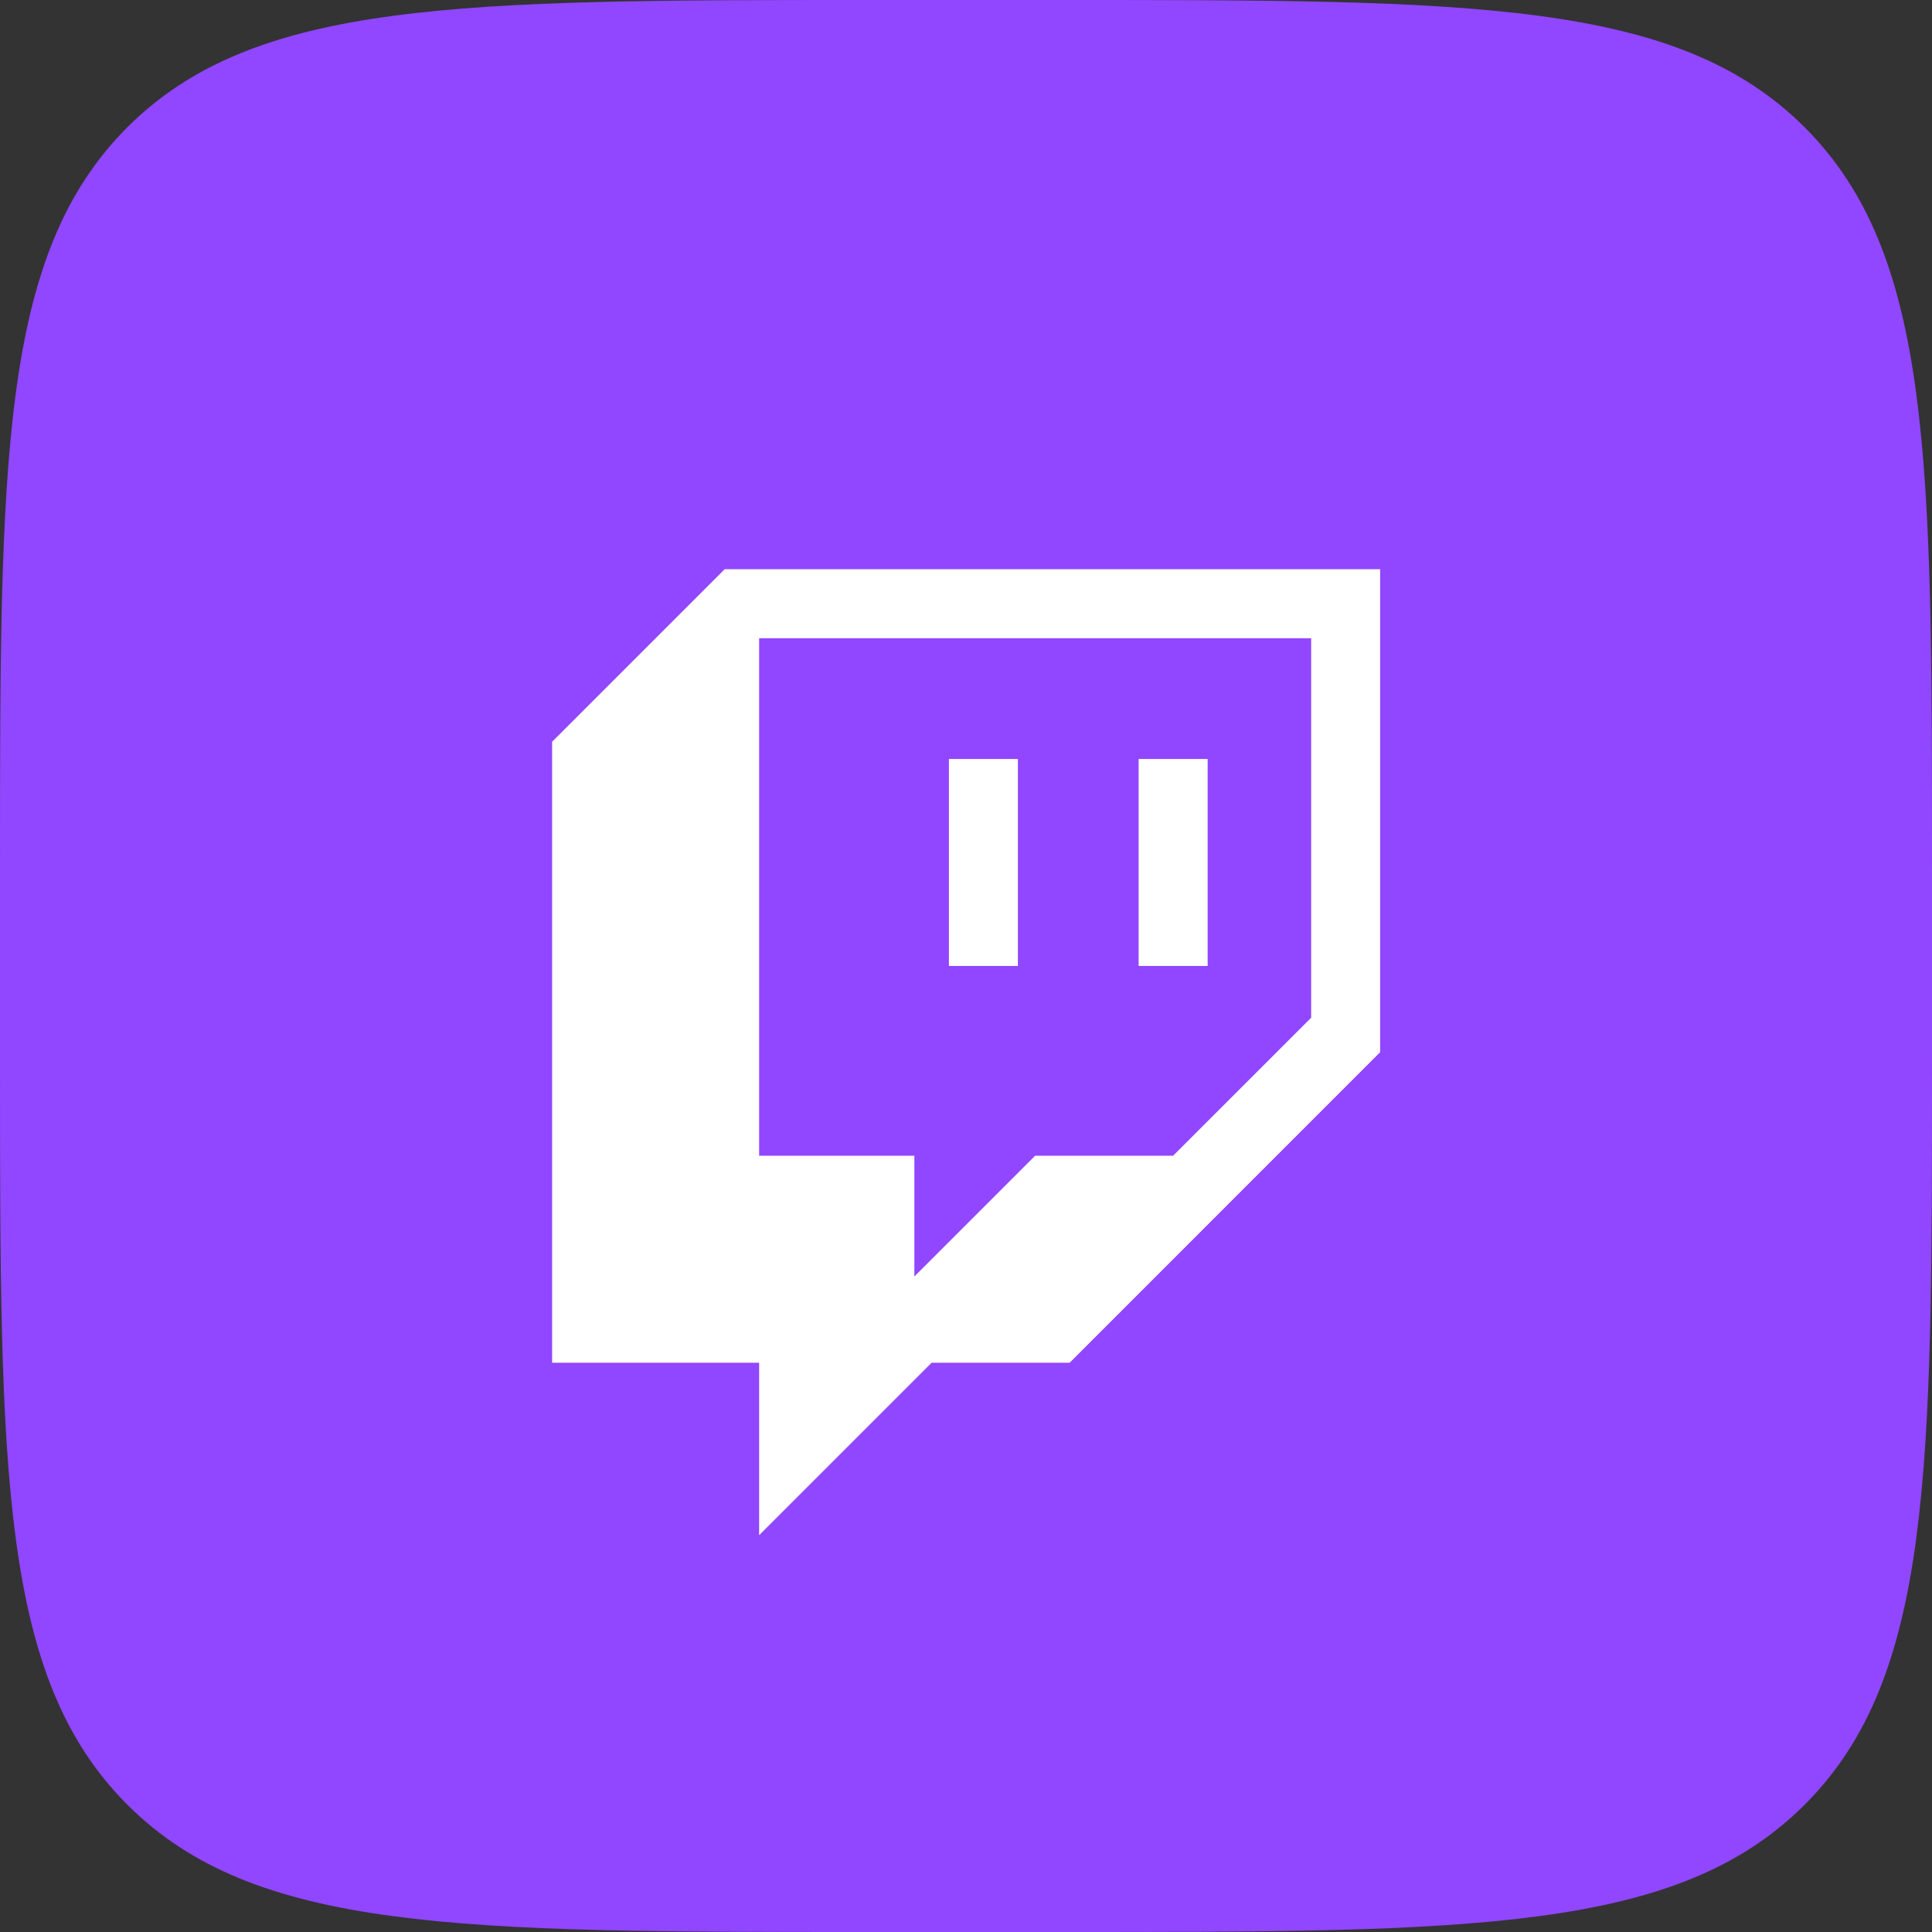 <svg width="40" height="40" viewBox="0 0 40 40" fill="none" xmlns="http://www.w3.org/2000/svg">
<rect x="0" y="0" width="40" height="40" fill="#333333" stroke="none"/>
<path d="M40 18C40 9.515 40 5.272 37.364 2.636C34.728 0 30.485 0 22 0H18C9.515 0 5.272 0 2.636 2.636C0 5.272 0 9.515 0 18V22C0 30.485 0 34.728 2.636 37.364C5.272 40 9.515 40 18 40H22C30.485 40 34.728 40 37.364 37.364C40 34.728 40 30.485 40 22V18Z" fill="#9146FF"/>
<path d="M15.003 11.785L11.431 15.357V28.214H15.717V31.785L19.288 28.214H22.146L28.574 21.785V11.785H15.003ZM27.146 21.071L24.288 23.928H21.431L18.931 26.428V23.928H15.717V13.214H27.146V21.071Z" fill="white"/>
<path d="M25.003 15.714H23.574V19.999H25.003V15.714Z" fill="white"/>
<path d="M21.074 15.714H19.646V19.999H21.074V15.714Z" fill="white"/>
</svg>
